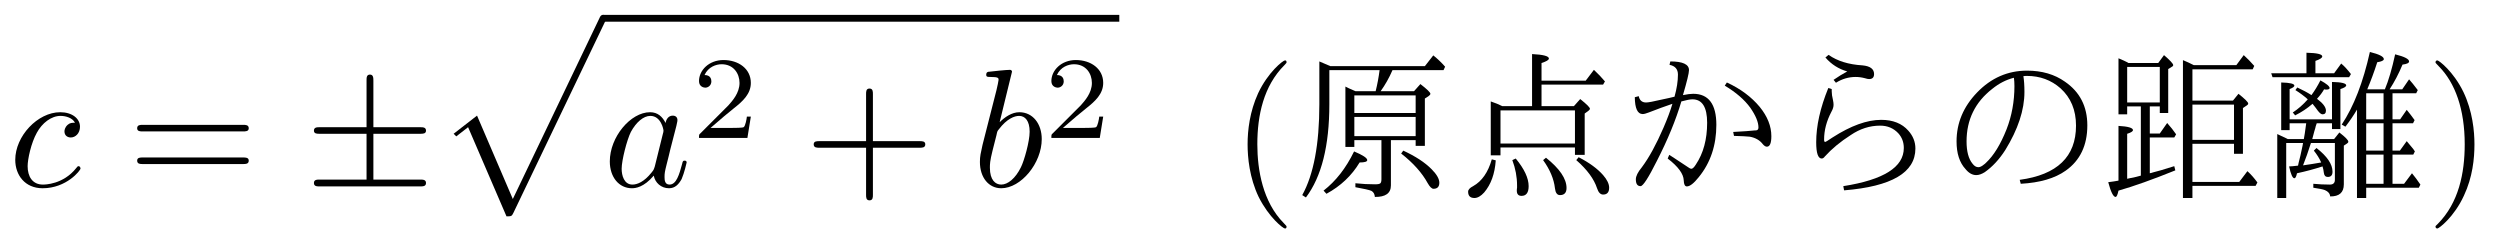 <?xml version="1.0" encoding="UTF-8"?>
<svg xmlns="http://www.w3.org/2000/svg" xmlns:xlink="http://www.w3.org/1999/xlink" viewBox="0 0 148.46 14.07" version="1.2">
<defs>
<g>
<symbol overflow="visible" id="glyph0-0">
<path style="stroke:none;" d=""/>
</symbol>
<symbol overflow="visible" id="glyph0-1">
<path style="stroke:none;" d="M 3.953 -3.781 C 3.781 -3.781 3.656 -3.781 3.516 -3.656 C 3.344 -3.5 3.328 -3.328 3.328 -3.266 C 3.328 -3.016 3.516 -2.906 3.703 -2.906 C 3.984 -2.906 4.25 -3.156 4.25 -3.547 C 4.25 -4.031 3.781 -4.406 3.078 -4.406 C 1.734 -4.406 0.406 -2.984 0.406 -1.578 C 0.406 -0.672 0.984 0.109 2.031 0.109 C 3.453 0.109 4.281 -0.953 4.281 -1.062 C 4.281 -1.125 4.234 -1.203 4.172 -1.203 C 4.109 -1.203 4.094 -1.172 4.031 -1.094 C 3.25 -0.109 2.156 -0.109 2.047 -0.109 C 1.422 -0.109 1.141 -0.594 1.141 -1.203 C 1.141 -1.609 1.344 -2.578 1.688 -3.188 C 2 -3.766 2.547 -4.188 3.094 -4.188 C 3.422 -4.188 3.812 -4.062 3.953 -3.781 Z M 3.953 -3.781 "/>
</symbol>
<symbol overflow="visible" id="glyph0-2">
<path style="stroke:none;" d="M 3.719 -3.766 C 3.531 -4.141 3.25 -4.406 2.797 -4.406 C 1.641 -4.406 0.406 -2.938 0.406 -1.484 C 0.406 -0.547 0.953 0.109 1.719 0.109 C 1.922 0.109 2.422 0.062 3.016 -0.641 C 3.094 -0.219 3.453 0.109 3.922 0.109 C 4.281 0.109 4.5 -0.125 4.672 -0.438 C 4.828 -0.797 4.969 -1.406 4.969 -1.422 C 4.969 -1.531 4.875 -1.531 4.844 -1.531 C 4.75 -1.531 4.734 -1.484 4.703 -1.344 C 4.531 -0.703 4.359 -0.109 3.953 -0.109 C 3.672 -0.109 3.656 -0.375 3.656 -0.562 C 3.656 -0.781 3.672 -0.875 3.781 -1.312 C 3.891 -1.719 3.906 -1.828 4 -2.203 L 4.359 -3.594 C 4.422 -3.875 4.422 -3.891 4.422 -3.938 C 4.422 -4.109 4.312 -4.203 4.141 -4.203 C 3.891 -4.203 3.75 -3.984 3.719 -3.766 Z M 3.078 -1.188 C 3.016 -1 3.016 -0.984 2.875 -0.812 C 2.438 -0.266 2.031 -0.109 1.75 -0.109 C 1.25 -0.109 1.109 -0.656 1.109 -1.047 C 1.109 -1.547 1.422 -2.766 1.656 -3.234 C 1.969 -3.812 2.406 -4.188 2.812 -4.188 C 3.453 -4.188 3.594 -3.375 3.594 -3.312 C 3.594 -3.25 3.578 -3.188 3.562 -3.141 Z M 3.078 -1.188 "/>
</symbol>
<symbol overflow="visible" id="glyph0-3">
<path style="stroke:none;" d="M 2.375 -6.812 C 2.375 -6.812 2.375 -6.922 2.25 -6.922 C 2.031 -6.922 1.297 -6.844 1.031 -6.812 C 0.953 -6.812 0.844 -6.797 0.844 -6.625 C 0.844 -6.5 0.938 -6.5 1.094 -6.5 C 1.562 -6.5 1.578 -6.438 1.578 -6.328 C 1.578 -6.266 1.5 -5.922 1.453 -5.719 L 0.625 -2.469 C 0.516 -1.969 0.469 -1.797 0.469 -1.453 C 0.469 -0.516 1 0.109 1.734 0.109 C 2.906 0.109 4.141 -1.375 4.141 -2.812 C 4.141 -3.719 3.609 -4.406 2.812 -4.406 C 2.359 -4.406 1.938 -4.109 1.641 -3.812 Z M 1.453 -3.047 C 1.5 -3.266 1.5 -3.281 1.594 -3.391 C 2.078 -4.031 2.531 -4.188 2.797 -4.188 C 3.156 -4.188 3.422 -3.891 3.422 -3.25 C 3.422 -2.656 3.094 -1.516 2.906 -1.141 C 2.578 -0.469 2.125 -0.109 1.734 -0.109 C 1.391 -0.109 1.062 -0.375 1.062 -1.109 C 1.062 -1.312 1.062 -1.5 1.219 -2.125 Z M 1.453 -3.047 "/>
</symbol>
<symbol overflow="visible" id="glyph1-0">
<path style="stroke:none;" d=""/>
</symbol>
<symbol overflow="visible" id="glyph1-1">
<path style="stroke:none;" d="M 6.844 -3.266 C 7 -3.266 7.188 -3.266 7.188 -3.453 C 7.188 -3.656 7 -3.656 6.859 -3.656 L 0.891 -3.656 C 0.75 -3.656 0.562 -3.656 0.562 -3.453 C 0.562 -3.266 0.75 -3.266 0.891 -3.266 Z M 6.859 -1.328 C 7 -1.328 7.188 -1.328 7.188 -1.531 C 7.188 -1.719 7 -1.719 6.844 -1.719 L 0.891 -1.719 C 0.75 -1.719 0.562 -1.719 0.562 -1.531 C 0.562 -1.328 0.75 -1.328 0.891 -1.328 Z M 6.859 -1.328 "/>
</symbol>
<symbol overflow="visible" id="glyph1-2">
<path style="stroke:none;" d="M 4.078 -2.297 L 6.859 -2.297 C 7 -2.297 7.188 -2.297 7.188 -2.5 C 7.188 -2.688 7 -2.688 6.859 -2.688 L 4.078 -2.688 L 4.078 -5.484 C 4.078 -5.625 4.078 -5.812 3.875 -5.812 C 3.672 -5.812 3.672 -5.625 3.672 -5.484 L 3.672 -2.688 L 0.891 -2.688 C 0.75 -2.688 0.562 -2.688 0.562 -2.5 C 0.562 -2.297 0.75 -2.297 0.891 -2.297 L 3.672 -2.297 L 3.672 0.5 C 3.672 0.641 3.672 0.828 3.875 0.828 C 4.078 0.828 4.078 0.641 4.078 0.5 Z M 4.078 -2.297 "/>
</symbol>
<symbol overflow="visible" id="glyph1-3">
<path style="stroke:none;" d="M 3.297 2.391 C 3.297 2.359 3.297 2.344 3.125 2.172 C 1.891 0.922 1.562 -0.969 1.562 -2.5 C 1.562 -4.234 1.938 -5.969 3.172 -7.203 C 3.297 -7.328 3.297 -7.344 3.297 -7.375 C 3.297 -7.453 3.266 -7.484 3.203 -7.484 C 3.094 -7.484 2.203 -6.797 1.609 -5.531 C 1.109 -4.438 0.984 -3.328 0.984 -2.5 C 0.984 -1.719 1.094 -0.516 1.641 0.625 C 2.25 1.844 3.094 2.5 3.203 2.5 C 3.266 2.5 3.297 2.469 3.297 2.391 Z M 3.297 2.391 "/>
</symbol>
<symbol overflow="visible" id="glyph1-4">
<path style="stroke:none;" d="M 2.875 -2.5 C 2.875 -3.266 2.766 -4.469 2.219 -5.609 C 1.625 -6.828 0.766 -7.484 0.672 -7.484 C 0.609 -7.484 0.562 -7.438 0.562 -7.375 C 0.562 -7.344 0.562 -7.328 0.75 -7.141 C 1.734 -6.156 2.297 -4.578 2.297 -2.5 C 2.297 -0.781 1.938 0.969 0.703 2.219 C 0.562 2.344 0.562 2.359 0.562 2.391 C 0.562 2.453 0.609 2.5 0.672 2.5 C 0.766 2.5 1.672 1.812 2.25 0.547 C 2.766 -0.547 2.875 -1.656 2.875 -2.5 Z M 2.875 -2.5 "/>
</symbol>
<symbol overflow="visible" id="glyph2-0">
<path style="stroke:none;" d=""/>
</symbol>
<symbol overflow="visible" id="glyph2-1">
<path style="stroke:none;" d="M 4.078 -3.125 L 6.844 -3.125 C 7.016 -3.125 7.203 -3.125 7.203 -3.312 C 7.203 -3.516 7.016 -3.516 6.844 -3.516 L 4.078 -3.516 L 4.078 -6.266 C 4.078 -6.438 4.078 -6.641 3.875 -6.641 C 3.672 -6.641 3.672 -6.453 3.672 -6.297 L 3.672 -3.516 L 0.891 -3.516 C 0.734 -3.516 0.547 -3.516 0.547 -3.312 C 0.547 -3.125 0.734 -3.125 0.891 -3.125 L 3.672 -3.125 L 3.672 -0.406 L 0.891 -0.406 C 0.734 -0.406 0.547 -0.406 0.547 -0.203 C 0.547 0 0.734 0 0.891 0 L 6.844 0 C 7.016 0 7.203 0 7.203 -0.203 C 7.203 -0.406 7.016 -0.406 6.844 -0.406 L 4.078 -0.406 Z M 4.078 -3.125 "/>
</symbol>
<symbol overflow="visible" id="glyph3-0">
<path style="stroke:none;" d=""/>
</symbol>
<symbol overflow="visible" id="glyph3-1">
<path style="stroke:none;" d="M 4.234 11.562 C 4.531 11.562 4.547 11.547 4.641 11.359 L 10.094 -0.016 C 10.172 -0.156 10.172 -0.172 10.172 -0.203 C 10.172 -0.312 10.094 -0.406 9.969 -0.406 C 9.844 -0.406 9.797 -0.312 9.75 -0.203 L 4.609 10.531 L 2.484 5.578 L 1.094 6.656 L 1.25 6.812 L 1.953 6.266 Z M 4.234 11.562 "/>
</symbol>
<symbol overflow="visible" id="glyph4-0">
<path style="stroke:none;" d=""/>
</symbol>
<symbol overflow="visible" id="glyph4-1">
<path style="stroke:none;" d="M 3.516 -1.266 L 3.281 -1.266 C 3.266 -1.109 3.188 -0.703 3.094 -0.641 C 3.047 -0.594 2.516 -0.594 2.406 -0.594 L 1.125 -0.594 C 1.859 -1.234 2.109 -1.438 2.516 -1.766 C 3.031 -2.172 3.516 -2.609 3.516 -3.266 C 3.516 -4.109 2.781 -4.625 1.891 -4.625 C 1.031 -4.625 0.438 -4.016 0.438 -3.375 C 0.438 -3.031 0.734 -2.984 0.812 -2.984 C 0.969 -2.984 1.172 -3.109 1.172 -3.359 C 1.172 -3.484 1.125 -3.734 0.766 -3.734 C 0.984 -4.219 1.453 -4.375 1.781 -4.375 C 2.484 -4.375 2.844 -3.828 2.844 -3.266 C 2.844 -2.656 2.406 -2.188 2.188 -1.938 L 0.516 -0.266 C 0.438 -0.203 0.438 -0.188 0.438 0 L 3.312 0 Z M 3.516 -1.266 "/>
</symbol>
<symbol overflow="visible" id="glyph5-0">
<path style="stroke:none;" d="M 8.641 0.953 L 0.953 0.953 L 0.953 -8.25 L 8.641 -8.25 Z M 7.812 -7.75 L 1.781 -7.75 L 4.812 -4.031 Z M 8.141 0.078 L 8.141 -7.344 L 5.125 -3.641 Z M 4.484 -3.641 L 1.453 -7.375 L 1.453 0.094 Z M 7.812 0.469 L 4.812 -3.234 L 1.797 0.469 Z M 7.812 0.469 "/>
</symbol>
<symbol overflow="visible" id="glyph5-1">
<path style="stroke:none;" d="M 5.016 -5.656 L 7 -5.656 L 7.375 -6.078 C 7.77 -5.773 7.969 -5.582 7.969 -5.5 C 7.969 -5.457 7.93 -5.41 7.859 -5.359 L 7.641 -5.219 L 7.641 -2.406 L 7.094 -2.406 L 7.094 -2.75 L 5.625 -2.75 L 5.625 -0.062 C 5.625 0.406 5.305 0.633 4.672 0.625 C 4.66 0.457 4.594 0.336 4.469 0.266 C 4.352 0.211 4.035 0.141 3.516 0.047 L 3.516 -0.188 C 3.898 -0.145 4.289 -0.125 4.688 -0.125 C 4.852 -0.125 4.957 -0.145 5 -0.188 C 5.039 -0.227 5.062 -0.305 5.062 -0.422 L 5.062 -2.75 L 3.453 -2.75 L 3.453 -2.344 L 2.922 -2.344 L 2.922 -5.938 C 2.922 -5.926 2.945 -5.91 3 -5.891 C 3.039 -5.867 3.082 -5.848 3.125 -5.828 C 3.32 -5.742 3.453 -5.688 3.516 -5.656 L 4.719 -5.656 C 4.82 -6.062 4.898 -6.477 4.953 -6.906 L 1.969 -6.906 L 1.969 -4.875 C 1.969 -2.414 1.504 -0.57 0.578 0.656 L 0.359 0.516 C 1.035 -0.703 1.375 -2.5 1.375 -4.875 L 1.375 -7.422 C 1.582 -7.336 1.801 -7.242 2.031 -7.141 L 7.641 -7.141 L 8.141 -7.781 C 8.391 -7.582 8.625 -7.359 8.844 -7.109 L 8.75 -6.906 L 5.719 -6.906 C 5.52 -6.445 5.285 -6.031 5.016 -5.656 Z M 7.094 -2.984 L 7.094 -4.125 L 3.453 -4.125 L 3.453 -2.984 Z M 7.094 -4.359 L 7.094 -5.406 L 3.453 -5.406 L 3.453 -4.359 Z M 6.359 -2.125 C 7.086 -1.789 7.648 -1.422 8.047 -1.016 C 8.348 -0.711 8.5 -0.445 8.5 -0.219 C 8.5 0.02 8.383 0.141 8.156 0.141 C 8.051 0.141 7.938 0.031 7.812 -0.188 C 7.477 -0.801 6.953 -1.391 6.234 -1.953 Z M 1.625 0.25 C 2.352 -0.312 2.957 -1.086 3.438 -2.078 C 3.957 -1.859 4.219 -1.688 4.219 -1.562 C 4.219 -1.469 4.066 -1.422 3.766 -1.422 C 3.297 -0.641 2.641 -0.02 1.797 0.438 Z M 1.625 0.25 "/>
</symbol>
<symbol overflow="visible" id="glyph5-2">
<path style="stroke:none;" d="M 2.656 -4.766 L 4.422 -4.766 L 4.422 -7.859 C 5.086 -7.828 5.422 -7.738 5.422 -7.594 C 5.422 -7.508 5.273 -7.422 4.984 -7.328 L 4.984 -6.281 L 7.609 -6.281 L 8.094 -6.922 C 8.344 -6.691 8.562 -6.461 8.75 -6.234 L 8.641 -6.047 L 4.984 -6.047 L 4.984 -4.766 L 6.906 -4.766 L 7.281 -5.188 C 7.664 -4.883 7.859 -4.691 7.859 -4.609 C 7.859 -4.578 7.832 -4.539 7.781 -4.5 L 7.547 -4.328 L 7.547 -1.875 L 6.969 -1.875 L 6.969 -2.312 L 2.547 -2.312 L 2.547 -1.844 L 1.969 -1.844 L 1.969 -5.047 C 2.227 -4.961 2.457 -4.867 2.656 -4.766 Z M 2.547 -4.516 L 2.547 -2.547 L 6.969 -2.547 L 6.969 -4.516 Z M 3.453 -1.656 C 3.961 -1.039 4.219 -0.492 4.219 -0.016 C 4.219 0.367 4.078 0.562 3.797 0.562 C 3.609 0.562 3.516 0.457 3.516 0.25 C 3.516 0.188 3.52 0.129 3.531 0.078 C 3.531 0.016 3.531 -0.031 3.531 -0.062 C 3.531 -0.562 3.438 -1.062 3.25 -1.562 Z M 5.25 -1.703 C 6.062 -1.055 6.469 -0.457 6.469 0.094 C 6.469 0.375 6.336 0.516 6.078 0.516 C 5.91 0.516 5.812 0.379 5.781 0.109 C 5.719 -0.441 5.484 -1 5.078 -1.562 Z M 2.031 -1.609 L 2.266 -1.547 C 2.211 -0.754 1.984 -0.117 1.578 0.359 C 1.379 0.578 1.188 0.688 1 0.688 C 0.75 0.688 0.625 0.562 0.625 0.312 C 0.625 0.195 0.723 0.086 0.922 -0.016 C 1.441 -0.305 1.812 -0.836 2.031 -1.609 Z M 7.188 -1.734 C 7.82 -1.41 8.305 -1.055 8.641 -0.672 C 8.879 -0.398 9 -0.148 9 0.078 C 9 0.348 8.879 0.484 8.641 0.484 C 8.484 0.484 8.363 0.359 8.281 0.109 C 8.102 -0.441 7.691 -1 7.047 -1.562 Z M 7.188 -1.734 "/>
</symbol>
<symbol overflow="visible" id="glyph5-3">
<path style="stroke:none;" d="M 3.297 -5.328 C 3.43 -5.805 3.5 -6.242 3.5 -6.641 C 3.5 -6.961 3.332 -7.156 3 -7.219 L 3.047 -7.422 C 3.785 -7.422 4.156 -7.25 4.156 -6.906 C 4.156 -6.727 4.035 -6.234 3.797 -5.422 C 4.047 -5.473 4.25 -5.5 4.406 -5.5 C 5.32 -5.5 5.781 -4.883 5.781 -3.656 C 5.781 -2.438 5.43 -1.398 4.734 -0.547 C 4.441 -0.18 4.207 0 4.031 0 C 3.914 0 3.852 -0.117 3.844 -0.359 C 3.832 -0.742 3.516 -1.176 2.891 -1.656 L 2.984 -1.875 L 3.297 -1.672 C 3.703 -1.41 3.977 -1.227 4.125 -1.125 C 4.195 -1.07 4.254 -1.047 4.297 -1.047 C 4.367 -1.047 4.457 -1.129 4.562 -1.297 C 5.008 -1.961 5.234 -2.789 5.234 -3.781 C 5.234 -4.707 4.941 -5.172 4.359 -5.172 C 4.223 -5.172 4.004 -5.129 3.703 -5.047 C 3.379 -3.953 2.895 -2.773 2.25 -1.516 C 1.75 -0.516 1.426 -0.016 1.281 -0.016 C 1.094 -0.016 1 -0.148 1 -0.422 C 1 -0.609 1.117 -0.848 1.359 -1.141 C 1.785 -1.711 2.211 -2.492 2.641 -3.484 C 2.879 -4.035 3.055 -4.508 3.172 -4.906 C 2.734 -4.758 2.266 -4.586 1.766 -4.391 C 1.609 -4.328 1.488 -4.297 1.406 -4.297 C 1.102 -4.297 0.945 -4.629 0.938 -5.297 L 1.172 -5.359 C 1.223 -5.109 1.367 -4.984 1.609 -4.984 C 1.734 -4.984 2.039 -5.039 2.531 -5.156 L 2.969 -5.25 Z M 6.781 -3.234 C 7.383 -3.266 7.82 -3.297 8.094 -3.328 L 8.141 -3.328 C 8.234 -3.336 8.281 -3.395 8.281 -3.5 C 8.281 -3.82 8.117 -4.211 7.797 -4.672 C 7.453 -5.148 6.945 -5.586 6.281 -5.984 L 6.406 -6.172 C 7.219 -5.797 7.867 -5.312 8.359 -4.719 C 8.816 -4.156 9.047 -3.578 9.047 -2.984 C 9.047 -2.566 8.957 -2.359 8.781 -2.359 C 8.707 -2.359 8.629 -2.406 8.547 -2.5 C 8.367 -2.738 8.109 -2.891 7.766 -2.953 C 7.586 -2.973 7.273 -2.988 6.828 -3 Z M 6.781 -3.234 "/>
</symbol>
<symbol overflow="visible" id="glyph5-4">
<path style="stroke:none;" d="M 3.734 -0.016 C 6.129 -0.391 7.328 -1.145 7.328 -2.281 C 7.328 -2.625 7.219 -2.914 7 -3.156 C 6.719 -3.457 6.359 -3.609 5.922 -3.609 C 5.305 -3.609 4.723 -3.422 4.172 -3.047 C 3.566 -2.66 3.055 -2.238 2.641 -1.781 C 2.578 -1.695 2.516 -1.656 2.453 -1.656 C 2.234 -1.656 2.125 -1.977 2.125 -2.625 C 2.125 -3.594 2.363 -4.664 2.844 -5.844 L 3.047 -5.781 C 3.047 -5.719 3.047 -5.672 3.047 -5.641 C 3.047 -5.504 3.07 -5.328 3.125 -5.109 C 3.145 -5.016 3.156 -4.926 3.156 -4.844 C 3.156 -4.719 3.113 -4.582 3.031 -4.438 C 2.738 -3.883 2.594 -3.332 2.594 -2.781 C 2.594 -2.688 2.613 -2.641 2.656 -2.641 C 2.688 -2.641 2.832 -2.727 3.094 -2.906 C 4.176 -3.602 5.141 -3.953 5.984 -3.953 C 6.68 -3.953 7.219 -3.738 7.594 -3.312 C 7.875 -3 8.016 -2.645 8.016 -2.25 C 8.016 -0.82 6.602 0.004 3.781 0.234 Z M 3.156 -6.328 C 3.426 -6.516 3.695 -6.68 3.969 -6.828 C 3.457 -6.973 3.023 -7.25 2.672 -7.656 L 2.859 -7.812 C 3.379 -7.445 4.051 -7.238 4.875 -7.188 C 5.332 -7.145 5.562 -6.973 5.562 -6.672 C 5.562 -6.473 5.461 -6.375 5.266 -6.375 C 5.203 -6.375 5.125 -6.391 5.031 -6.422 C 4.844 -6.473 4.656 -6.5 4.469 -6.5 C 4.051 -6.5 3.66 -6.383 3.297 -6.156 Z M 3.156 -6.328 "/>
</symbol>
<symbol overflow="visible" id="glyph5-5">
<path style="stroke:none;" d="M 4.844 -6.547 C 4.883 -6.305 4.906 -5.992 4.906 -5.609 C 4.906 -4.535 4.523 -3.383 3.766 -2.156 C 3.41 -1.602 3.004 -1.164 2.547 -0.844 C 2.359 -0.727 2.191 -0.672 2.047 -0.672 C 1.816 -0.672 1.602 -0.789 1.406 -1.031 C 1.051 -1.414 0.875 -1.961 0.875 -2.672 C 0.875 -3.766 1.281 -4.734 2.094 -5.578 C 2.926 -6.441 3.914 -6.875 5.062 -6.875 C 5.945 -6.875 6.695 -6.656 7.312 -6.219 C 8.195 -5.613 8.641 -4.75 8.641 -3.625 C 8.641 -2.438 8.211 -1.539 7.359 -0.938 C 6.711 -0.477 5.82 -0.219 4.688 -0.156 L 4.625 -0.391 C 6.852 -0.691 7.969 -1.766 7.969 -3.609 C 7.969 -4.535 7.66 -5.273 7.047 -5.828 C 6.492 -6.316 5.828 -6.562 5.047 -6.562 C 4.961 -6.562 4.895 -6.555 4.844 -6.547 Z M 2.516 -1.312 C 2.535 -1.32 2.57 -1.352 2.625 -1.406 C 3.082 -1.832 3.488 -2.492 3.844 -3.391 C 4.156 -4.191 4.312 -5.047 4.312 -5.953 C 4.312 -6.141 4.301 -6.305 4.281 -6.453 C 3.82 -6.336 3.395 -6.117 3 -5.797 C 1.977 -5.004 1.469 -3.961 1.469 -2.672 C 1.469 -2.078 1.586 -1.633 1.828 -1.344 C 1.93 -1.207 2.047 -1.141 2.172 -1.141 C 2.266 -1.141 2.379 -1.195 2.516 -1.312 Z M 2.516 -1.312 "/>
</symbol>
<symbol overflow="visible" id="glyph5-6">
<path style="stroke:none;" d="M 3.359 -4.75 L 2.766 -4.75 L 2.766 -3.141 L 3.359 -3.141 L 3.797 -3.766 C 4.004 -3.535 4.18 -3.312 4.328 -3.094 L 4.219 -2.906 L 2.766 -2.906 L 2.766 -0.781 C 3.18 -0.883 3.664 -1.023 4.219 -1.203 L 4.281 -0.953 C 2.938 -0.41 1.812 -0.008 0.906 0.25 C 0.852 0.5 0.797 0.625 0.734 0.625 C 0.598 0.625 0.453 0.332 0.297 -0.25 C 0.535 -0.281 0.738 -0.312 0.906 -0.344 L 0.906 -3.594 C 1.477 -3.562 1.766 -3.477 1.766 -3.344 C 1.766 -3.27 1.648 -3.195 1.422 -3.125 L 1.422 -0.453 L 1.562 -0.484 C 1.656 -0.504 1.781 -0.531 1.938 -0.562 C 2.102 -0.602 2.203 -0.629 2.234 -0.641 L 2.234 -4.75 L 1.422 -4.75 L 1.422 -4.281 L 0.906 -4.281 L 0.906 -7.609 C 1.156 -7.504 1.328 -7.426 1.422 -7.375 L 1.5 -7.328 L 3.266 -7.328 L 3.609 -7.797 C 3.973 -7.484 4.156 -7.285 4.156 -7.203 C 4.156 -7.172 4.141 -7.145 4.109 -7.125 L 3.859 -6.969 L 3.859 -4.359 L 3.359 -4.359 Z M 3.359 -4.984 L 3.359 -7.094 L 1.422 -7.094 L 1.422 -4.984 Z M 5.297 -5.094 L 7.703 -5.094 L 8.031 -5.5 C 8.414 -5.195 8.609 -5.004 8.609 -4.922 C 8.609 -4.879 8.582 -4.844 8.531 -4.812 L 8.297 -4.656 L 8.297 -1.938 L 7.766 -1.938 L 7.766 -2.531 L 5.297 -2.531 L 5.297 -0.266 L 8.078 -0.266 L 8.562 -0.906 C 8.77 -0.719 8.969 -0.492 9.156 -0.234 L 9.047 -0.031 L 5.297 -0.031 L 5.297 0.688 L 4.734 0.688 L 4.734 -7.5 C 4.941 -7.414 5.156 -7.316 5.375 -7.203 L 7.906 -7.203 L 8.344 -7.797 C 8.582 -7.578 8.789 -7.363 8.969 -7.156 L 8.875 -6.953 L 5.297 -6.953 Z M 5.297 -4.859 L 5.297 -2.766 L 7.766 -2.766 L 7.766 -4.859 Z M 5.297 -4.859 "/>
</symbol>
<symbol overflow="visible" id="glyph5-7">
<path style="stroke:none;" d="M 2.281 -2.578 L 1.281 -2.578 L 1.281 0.688 L 0.75 0.688 L 0.75 -3.109 C 0.957 -3.016 1.133 -2.93 1.281 -2.859 L 1.375 -2.812 L 2.328 -2.812 C 2.359 -2.957 2.406 -3.27 2.469 -3.75 L 1.484 -3.75 L 1.484 -3.344 L 0.984 -3.344 L 0.984 -6.172 C 1.504 -6.16 1.766 -6.098 1.766 -5.984 C 1.766 -5.922 1.672 -5.852 1.484 -5.781 L 1.484 -3.984 L 4 -3.984 L 4 -6.203 C 4.562 -6.191 4.844 -6.125 4.844 -6 C 4.844 -5.926 4.727 -5.852 4.5 -5.781 L 4.5 -3.406 L 4 -3.406 L 4 -3.75 L 3.094 -3.75 C 3.07 -3.688 3.051 -3.625 3.031 -3.562 C 3.031 -3.531 3.004 -3.438 2.953 -3.281 C 2.91 -3.102 2.867 -2.945 2.828 -2.812 L 4.125 -2.812 L 4.438 -3.203 C 4.789 -2.93 4.969 -2.75 4.969 -2.656 C 4.969 -2.613 4.941 -2.578 4.891 -2.547 L 4.703 -2.422 L 4.703 -0.125 C 4.703 0.363 4.43 0.602 3.891 0.594 C 3.879 0.426 3.773 0.301 3.578 0.219 C 3.473 0.176 3.242 0.129 2.891 0.078 L 2.891 -0.156 C 3.211 -0.125 3.539 -0.109 3.875 -0.109 C 4.07 -0.109 4.172 -0.203 4.172 -0.391 L 4.172 -2.578 L 2.75 -2.578 C 2.594 -2.086 2.438 -1.645 2.281 -1.25 C 2.645 -1.301 3.004 -1.359 3.359 -1.422 C 3.254 -1.66 3.109 -1.895 2.922 -2.125 L 3.078 -2.281 C 3.711 -1.789 4.031 -1.32 4.031 -0.875 C 4.031 -0.664 3.938 -0.562 3.75 -0.562 C 3.613 -0.562 3.535 -0.645 3.516 -0.812 C 3.504 -0.938 3.477 -1.062 3.438 -1.188 C 2.957 -1.031 2.453 -0.895 1.922 -0.781 C 1.879 -0.582 1.828 -0.484 1.766 -0.484 C 1.66 -0.484 1.555 -0.719 1.453 -1.188 C 1.555 -1.188 1.734 -1.203 1.984 -1.234 C 1.984 -1.234 1.988 -1.258 2 -1.312 C 2.008 -1.344 2.016 -1.367 2.016 -1.391 C 2.086 -1.648 2.164 -1.988 2.25 -2.406 Z M 5.484 -4.562 C 5.297 -4.238 5.066 -3.898 4.797 -3.547 L 4.578 -3.672 C 5.297 -4.754 5.852 -6.191 6.25 -7.984 C 6.801 -7.848 7.078 -7.707 7.078 -7.562 C 7.078 -7.477 6.945 -7.414 6.688 -7.375 C 6.5 -6.789 6.301 -6.254 6.094 -5.766 L 7.141 -5.766 C 7.359 -6.285 7.562 -6.977 7.75 -7.844 C 8.301 -7.707 8.578 -7.566 8.578 -7.422 C 8.578 -7.328 8.445 -7.266 8.188 -7.234 C 7.969 -6.703 7.711 -6.211 7.422 -5.766 L 8.172 -5.766 L 8.578 -6.359 C 8.703 -6.223 8.875 -6.008 9.094 -5.719 L 9 -5.531 L 7.594 -5.531 L 7.594 -3.984 L 8.047 -3.984 L 8.438 -4.547 C 8.594 -4.359 8.75 -4.156 8.906 -3.938 L 8.812 -3.75 L 7.594 -3.75 L 7.594 -2.125 L 8.031 -2.125 L 8.438 -2.688 C 8.539 -2.562 8.672 -2.406 8.828 -2.219 L 8.922 -2.078 L 8.828 -1.891 L 7.594 -1.891 L 7.594 -0.156 L 8.281 -0.156 L 8.75 -0.781 C 8.914 -0.582 9.082 -0.359 9.25 -0.109 L 9.156 0.078 L 6.031 0.078 L 6.031 0.688 L 5.484 0.688 Z M 6.031 -5.531 L 6.031 -3.984 L 7.062 -3.984 L 7.062 -5.531 Z M 7.062 -3.75 L 6.031 -3.75 L 6.031 -2.125 L 7.062 -2.125 Z M 6.031 -0.156 L 7.062 -0.156 L 7.062 -1.891 L 6.031 -1.891 Z M 2.562 -5.172 C 2.344 -5.367 2.098 -5.551 1.828 -5.719 L 1.938 -5.875 C 2.258 -5.727 2.539 -5.578 2.781 -5.422 C 2.977 -5.691 3.156 -5.984 3.312 -6.297 C 3.676 -6.098 3.859 -5.945 3.859 -5.844 C 3.859 -5.781 3.789 -5.75 3.656 -5.75 C 3.613 -5.75 3.57 -5.754 3.531 -5.766 C 3.426 -5.578 3.285 -5.391 3.109 -5.203 C 3.461 -4.941 3.641 -4.707 3.641 -4.5 C 3.641 -4.352 3.57 -4.281 3.438 -4.281 C 3.363 -4.281 3.27 -4.352 3.156 -4.5 C 3.062 -4.633 2.957 -4.77 2.844 -4.906 C 2.531 -4.633 2.188 -4.406 1.812 -4.219 L 1.672 -4.391 C 1.992 -4.598 2.289 -4.859 2.562 -5.172 Z M 2.484 -6.719 L 2.484 -7.938 C 3.109 -7.926 3.422 -7.852 3.422 -7.719 C 3.422 -7.633 3.285 -7.547 3.016 -7.453 L 3.016 -6.719 L 4.125 -6.719 L 4.547 -7.297 C 4.734 -7.141 4.926 -6.93 5.125 -6.672 L 5.016 -6.484 L 0.469 -6.484 L 0.391 -6.719 Z M 2.484 -6.719 "/>
</symbol>
</g>
</defs>
<g id="surface1">
<g style="fill:rgb(0%,0%,0%);fill-opacity:1;">
  <use xlink:href="#glyph0-1" x="0.5" y="11.07"/>
</g>
<g style="fill:rgb(0%,0%,0%);fill-opacity:1;">
  <use xlink:href="#glyph1-1" x="7.583" y="11.07"/>
</g>
<g style="fill:rgb(0%,0%,0%);fill-opacity:1;">
  <use xlink:href="#glyph2-1" x="18.095" y="11.07"/>
</g>
<g style="fill:rgb(0%,0%,0%);fill-opacity:1;">
  <use xlink:href="#glyph3-1" x="25.844" y="1.287"/>
</g>
<path style="fill:none;stroke-width:4.05;stroke-linecap:butt;stroke-linejoin:miter;stroke:rgb(0%,0%,0%);stroke-opacity:1;stroke-miterlimit:10;" d="M 358.086 129.841 L 664.688 129.841 " transform="matrix(0.1,0,0,-0.1,0,14.07)"/>
<g style="fill:rgb(0%,0%,0%);fill-opacity:1;">
  <use xlink:href="#glyph0-2" x="35.807" y="11.07"/>
</g>
<g style="fill:rgb(0%,0%,0%);fill-opacity:1;">
  <use xlink:href="#glyph4-1" x="41.072" y="8.19"/>
</g>
<g style="fill:rgb(0%,0%,0%);fill-opacity:1;">
  <use xlink:href="#glyph1-2" x="47.759" y="11.07"/>
</g>
<g style="fill:rgb(0%,0%,0%);fill-opacity:1;">
  <use xlink:href="#glyph0-3" x="57.722" y="11.07"/>
</g>
<g style="fill:rgb(0%,0%,0%);fill-opacity:1;">
  <use xlink:href="#glyph4-1" x="61.997" y="8.19"/>
</g>
<g style="fill:rgb(0%,0%,0%);fill-opacity:1;">
  <use xlink:href="#glyph1-3" x="73.103" y="11.07"/>
</g>
<g style="fill:rgb(0%,0%,0%);fill-opacity:1;">
  <use xlink:href="#glyph5-1" x="76.973" y="11.07"/>
</g>
<g style="fill:rgb(0%,0%,0%);fill-opacity:1;">
  <use xlink:href="#glyph5-2" x="86.558" y="11.07"/>
</g>
<g style="fill:rgb(0%,0%,0%);fill-opacity:1;">
  <use xlink:href="#glyph5-3" x="96.143" y="11.07"/>
</g>
<g style="fill:rgb(0%,0%,0%);fill-opacity:1;">
  <use xlink:href="#glyph5-4" x="105.728" y="11.07"/>
</g>
<g style="fill:rgb(0%,0%,0%);fill-opacity:1;">
  <use xlink:href="#glyph5-5" x="115.313" y="11.07"/>
</g>
<g style="fill:rgb(0%,0%,0%);fill-opacity:1;">
  <use xlink:href="#glyph5-6" x="124.898" y="11.07"/>
</g>
<g style="fill:rgb(0%,0%,0%);fill-opacity:1;">
  <use xlink:href="#glyph5-7" x="134.483" y="11.07"/>
</g>
<g style="fill:rgb(0%,0%,0%);fill-opacity:1;">
  <use xlink:href="#glyph1-4" x="144.068" y="11.07"/>
</g>
</g>
</svg>
